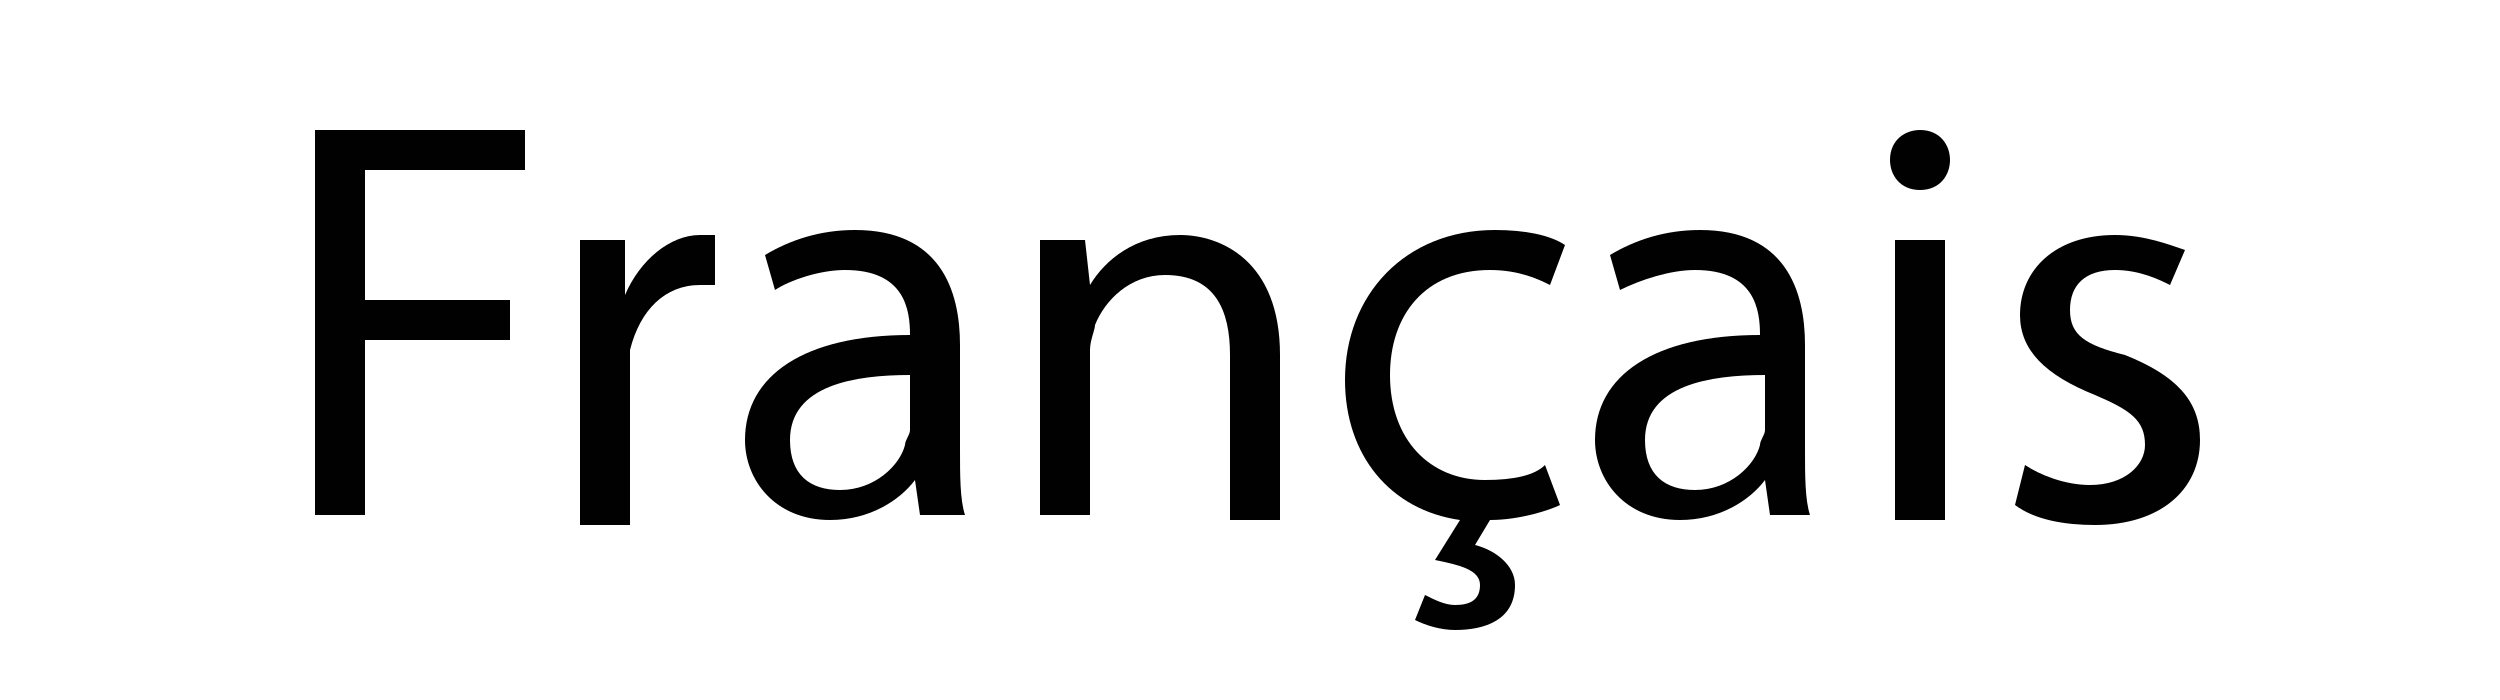 <?xml version="1.0" encoding="utf-8"?>
<!-- Generator: Adobe Illustrator 22.0.0, SVG Export Plug-In . SVG Version: 6.00 Build 0)  -->
<svg version="1.1" id="Layer_1" xmlns="http://www.w3.org/2000/svg" xmlns:xlink="http://www.w3.org/1999/xlink" x="0px" y="0px"
	 viewBox="0 0 50 14" enable-background="new 0 0 50 14" xml:space="preserve">
<g>
	<path fill="#010101" d="M6.3,2.6h4.2v0.8H7.3V6h2.9v0.8H7.3v3.5h-1V2.6z"/>
	<path fill="#010101" d="M11.6,6.5c0-0.7,0-1.2,0-1.7h0.9l0,1.1h0c0.3-0.7,0.9-1.2,1.5-1.2c0.1,0,0.2,0,0.3,0v1c-0.1,0-0.2,0-0.3,0
		c-0.7,0-1.2,0.5-1.4,1.3c0,0.1,0,0.3,0,0.5v3h-1V6.5z"/>
	<path fill="#010101" d="M18.4,10.3l-0.1-0.7h0c-0.3,0.4-0.9,0.8-1.7,0.8c-1.1,0-1.7-0.8-1.7-1.6c0-1.3,1.2-2.1,3.3-2.1V6.7
		c0-0.5-0.1-1.3-1.3-1.3c-0.5,0-1.1,0.2-1.4,0.4l-0.2-0.7c0.5-0.3,1.1-0.5,1.8-0.5c1.7,0,2.1,1.2,2.1,2.3V9c0,0.5,0,1,0.1,1.3H18.4z
		 M18.2,7.5c-1.1,0-2.4,0.2-2.4,1.3c0,0.7,0.4,1,1,1c0.7,0,1.2-0.5,1.3-0.9c0-0.1,0.1-0.2,0.1-0.3V7.5z"/>
	<path fill="#010101" d="M20.8,6.3c0-0.6,0-1,0-1.5h0.9l0.1,0.9h0c0.3-0.5,0.9-1,1.8-1c0.8,0,2,0.5,2,2.4v3.3h-1V7.1
		c0-0.9-0.3-1.6-1.3-1.6c-0.7,0-1.2,0.5-1.4,1c0,0.1-0.1,0.3-0.1,0.5v3.3h-1V6.3z"/>
	<path fill="#010101" d="M31.2,10.1c-0.2,0.1-0.8,0.3-1.4,0.3l-0.3,0.5c0.4,0.1,0.8,0.4,0.8,0.8c0,0.7-0.6,0.9-1.2,0.9
		c-0.3,0-0.6-0.1-0.8-0.2l0.2-0.5c0.2,0.1,0.4,0.2,0.6,0.2c0.3,0,0.5-0.1,0.5-0.4c0-0.3-0.4-0.4-0.9-0.5l0.5-0.8
		c-1.4-0.2-2.3-1.3-2.3-2.8c0-1.7,1.2-3,3-3c0.6,0,1.1,0.1,1.4,0.3L31,5.7c-0.2-0.1-0.6-0.3-1.2-0.3c-1.3,0-2,0.9-2,2.1
		c0,1.3,0.8,2.1,1.9,2.1c0.6,0,1-0.1,1.2-0.3L31.2,10.1z"/>
	<path fill="#010101" d="M35.4,10.3l-0.1-0.7h0c-0.3,0.4-0.9,0.8-1.7,0.8c-1.1,0-1.7-0.8-1.7-1.6c0-1.3,1.2-2.1,3.3-2.1V6.7
		c0-0.5-0.1-1.3-1.3-1.3c-0.5,0-1.1,0.2-1.5,0.4l-0.2-0.7c0.5-0.3,1.1-0.5,1.8-0.5c1.7,0,2.1,1.2,2.1,2.3V9c0,0.5,0,1,0.1,1.3H35.4z
		 M35.3,7.5c-1.1,0-2.4,0.2-2.4,1.3c0,0.7,0.4,1,1,1c0.7,0,1.2-0.5,1.3-0.9c0-0.1,0.1-0.2,0.1-0.3V7.5z"/>
	<path fill="#010101" d="M39,3.2c0,0.3-0.2,0.6-0.6,0.6c-0.4,0-0.6-0.3-0.6-0.6c0-0.4,0.3-0.6,0.6-0.6C38.8,2.6,39,2.9,39,3.2z
		 M37.9,10.3V4.8h1v5.6H37.9z"/>
	<path fill="#010101" d="M40.5,9.3c0.3,0.2,0.8,0.4,1.3,0.4c0.7,0,1.1-0.4,1.1-0.8c0-0.5-0.3-0.7-1-1c-1-0.4-1.5-0.9-1.5-1.6
		c0-0.9,0.7-1.6,1.9-1.6c0.6,0,1.1,0.2,1.4,0.3l-0.3,0.7c-0.2-0.1-0.6-0.3-1.1-0.3c-0.6,0-0.9,0.3-0.9,0.8c0,0.5,0.3,0.7,1.1,0.9
		c1,0.4,1.5,0.9,1.5,1.7c0,1-0.8,1.7-2.1,1.7c-0.6,0-1.2-0.1-1.6-0.4L40.5,9.3z"/>
</g>
</svg>
